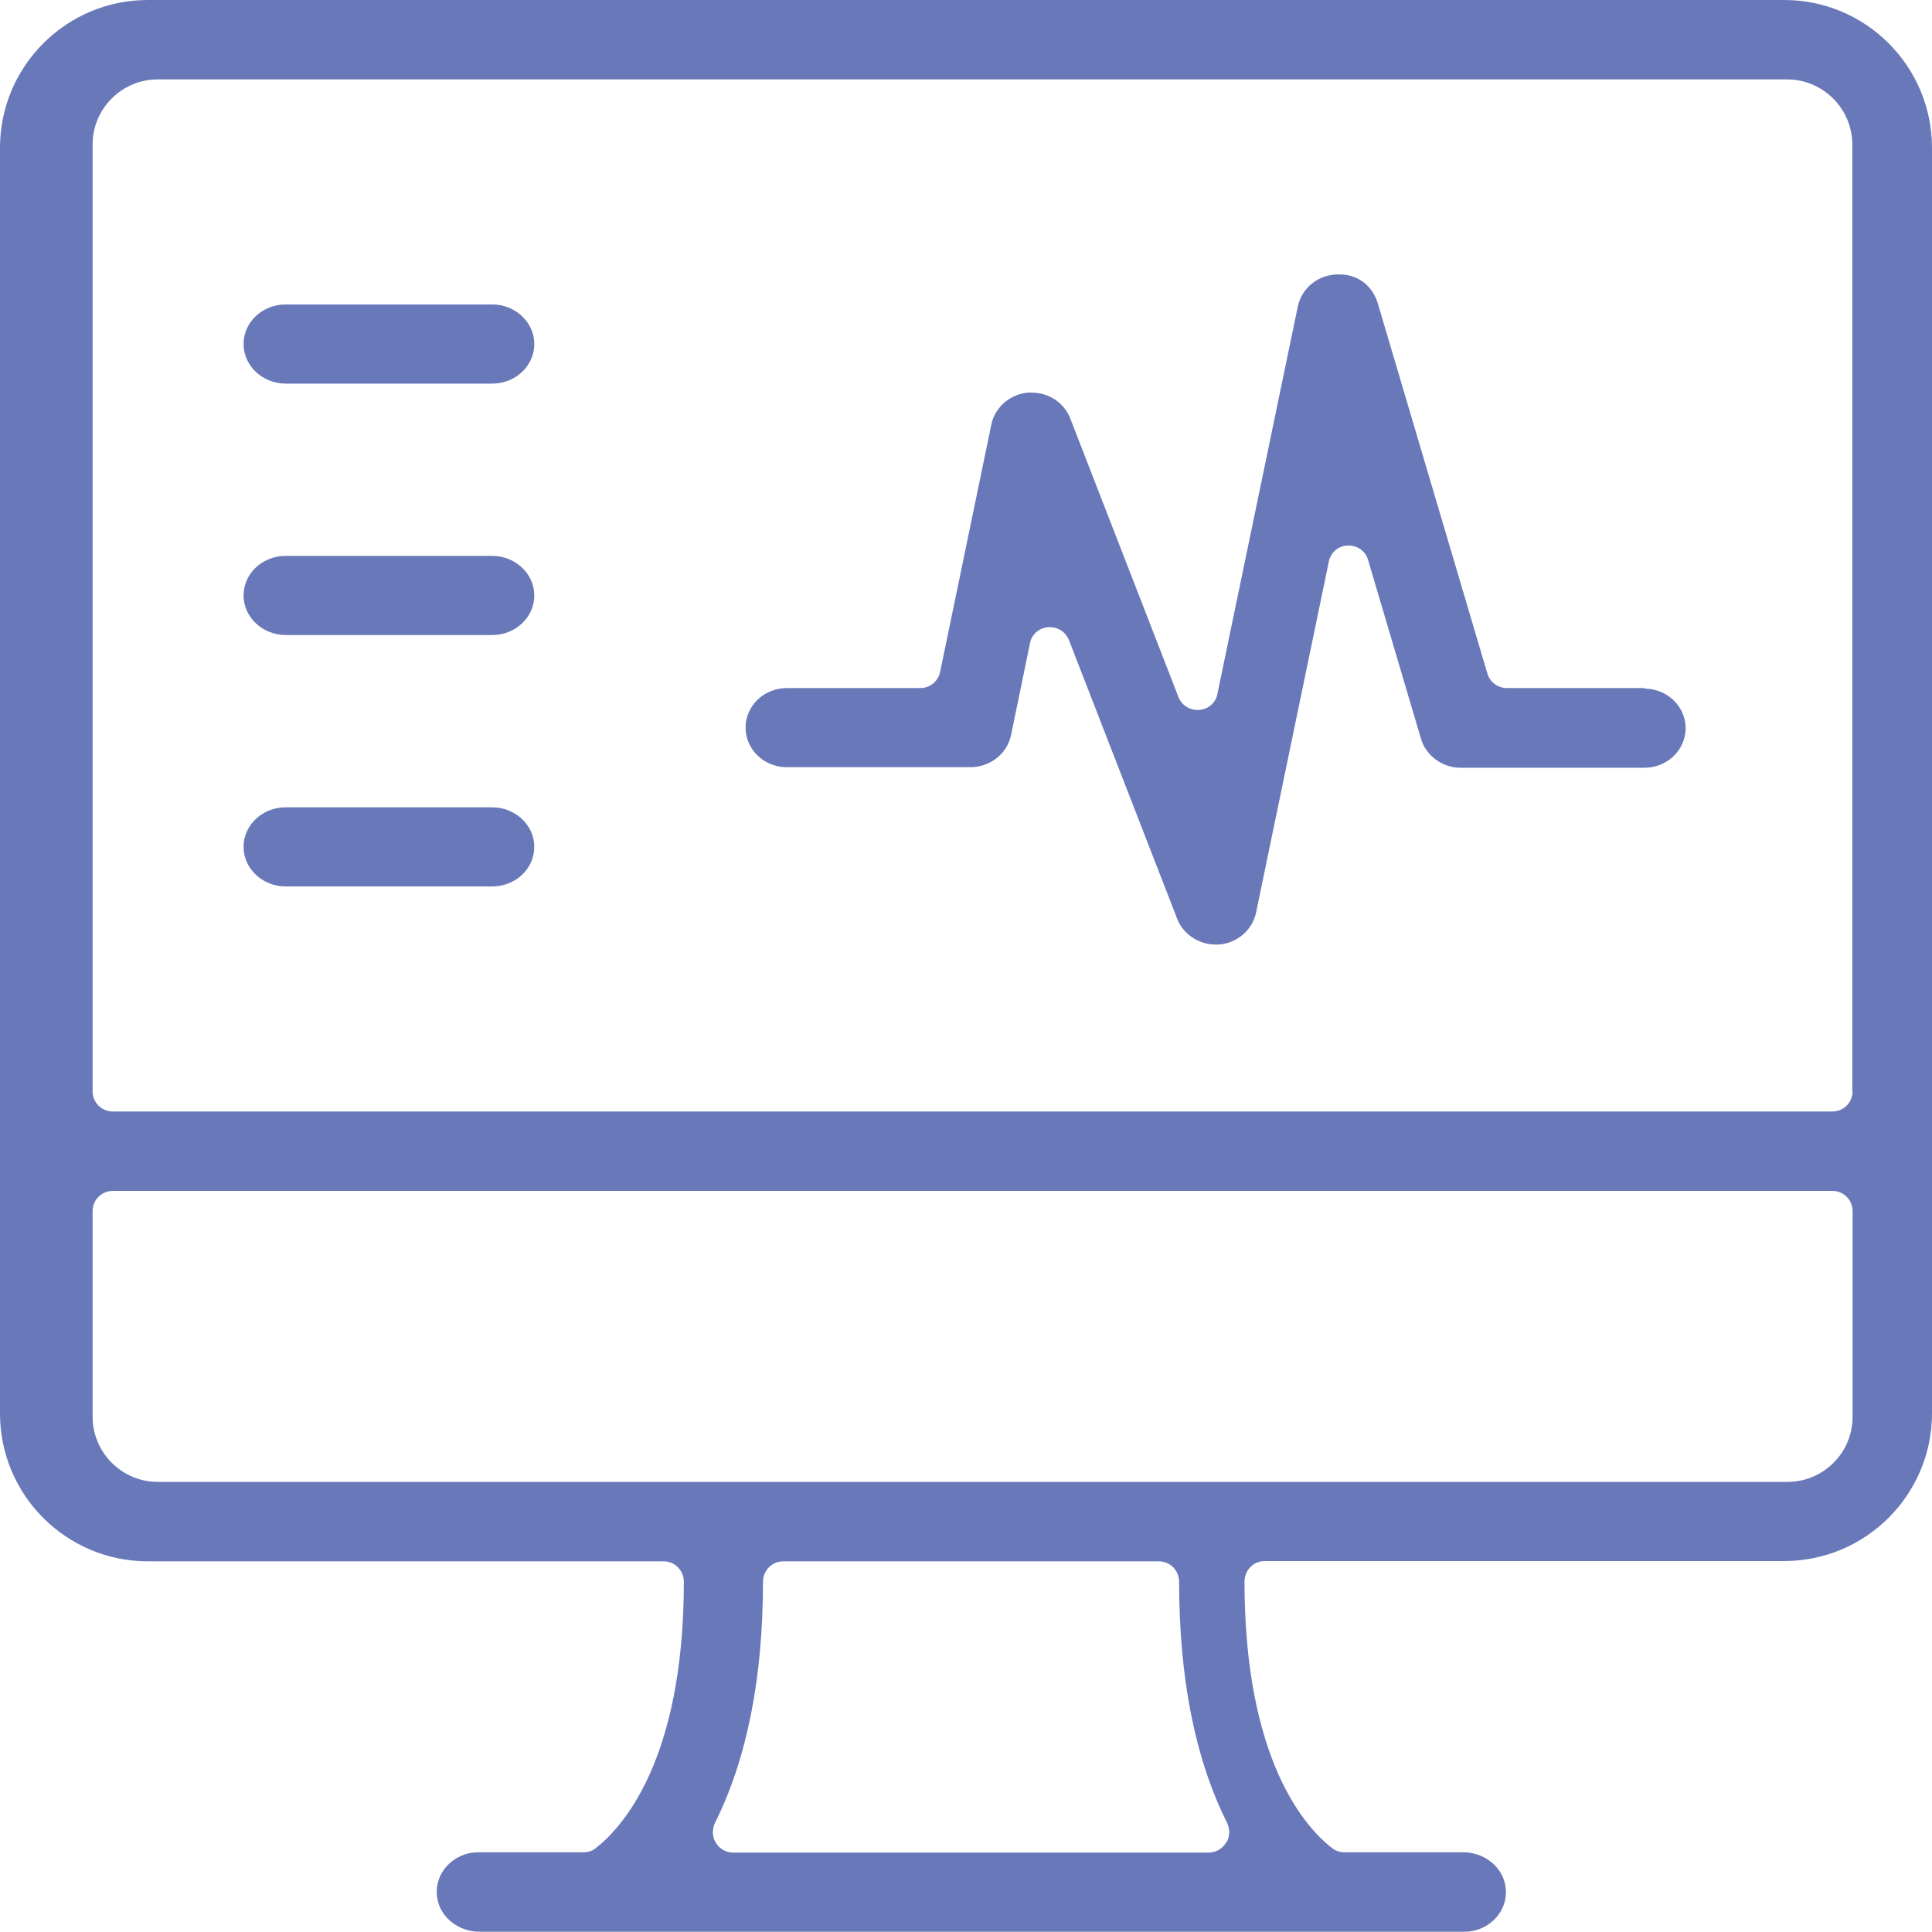 <?xml version="1.0" encoding="UTF-8"?>
<svg id="Layer_2" data-name="Layer 2" xmlns="http://www.w3.org/2000/svg" viewBox="0 0 68.85 68.85">
  <g id="Text_Boxes" data-name="Text Boxes">
    <g>
      <path d="M63.57,0H5.27C2.36,0,0,2.36,0,5.27v45.1c0,2.91,2.36,5.27,5.27,5.27h18.38c.4,0,.72.33.72.73,0,6.39-2.22,8.78-3.15,9.5-.12.1-.27.14-.43.14h-3.75c-.9,0-1.62.78-1.45,1.67.13.69.79,1.16,1.49,1.16h35.11c.9,0,1.62-.78,1.45-1.67-.13-.69-.79-1.16-1.49-1.16h-4.24c-.16,0-.31-.05-.44-.15-.93-.72-3.12-3.11-3.12-9.5,0-.4.32-.73.72-.73h18.51c2.91,0,5.27-2.36,5.27-5.27V5.27c0-2.91-2.36-5.27-5.27-5.27ZM43.69,65.67c-.13.22-.37.35-.62.35h-16.94c-.25,0-.49-.13-.62-.35-.13-.21-.14-.48-.03-.71,1.13-2.26,1.71-5.15,1.71-8.59,0-.4.32-.73.72-.73h13.39c.4,0,.72.33.72.73,0,3.43.57,6.32,1.71,8.59.11.23.1.5-.03.71ZM66.02,50.49c0,1.28-1.04,2.32-2.32,2.32H5.62c-1.28,0-2.32-1.05-2.32-2.32v-7.33c0-.4.32-.72.72-.72h61.28c.4,0,.72.32.72.72v7.33ZM66.02,38.89c0,.4-.32.72-.72.72H4.02c-.4,0-.72-.32-.72-.72V5.15c0-1.28,1.04-2.32,2.32-2.32h58.07c1.28,0,2.32,1.05,2.32,2.32v33.74Z" style="fill: #6878b9;"/>
      <path d="M58.6,24.52h-4.9c-.32,0-.6-.21-.69-.5l-3.91-13.21c-.19-.63-.71-1.03-1.36-1.03-.03,0-.07,0-.11,0-.68.03-1.24.49-1.38,1.14l-2.87,13.83c-.06.3-.33.53-.65.55-.02,0-.04,0-.06,0-.3,0-.56-.18-.67-.45l-3.86-9.94c-.22-.56-.76-.92-1.39-.92-.04,0-.07,0-.1,0-.65.05-1.19.52-1.32,1.13l-1.83,8.84c-.07.32-.36.56-.7.56h-4.76c-.81,0-1.47.63-1.47,1.41s.66,1.41,1.47,1.41h6.55c.69,0,1.3-.48,1.44-1.14l.68-3.3c.06-.3.33-.53.65-.55.02,0,.04,0,.06,0,.3,0,.56.18.67.45l3.86,9.94c.21.55.77.92,1.37.92.04,0,.08,0,.12,0,.65-.05,1.19-.52,1.32-1.13l2.6-12.54c.07-.31.34-.54.67-.55,0,0,.02,0,.03,0,.32,0,.6.2.69.5l1.89,6.39c.18.6.76,1.03,1.41,1.03h6.55c.81,0,1.47-.63,1.47-1.41s-.66-1.41-1.47-1.41Z" style="fill: #6878b9;"/>
      <path d="M17.54,10.85h-7.36c-.83,0-1.5.63-1.5,1.41s.68,1.41,1.5,1.41h7.36c.83,0,1.5-.63,1.5-1.41s-.68-1.41-1.5-1.41Z" style="fill: #6878b9;"/>
      <path d="M17.54,19.81h-7.36c-.83,0-1.5.63-1.5,1.41s.68,1.41,1.5,1.41h7.36c.83,0,1.5-.63,1.5-1.41s-.68-1.41-1.5-1.41Z" style="fill: #6878b9;"/>
      <path d="M17.54,28.77h-7.36c-.83,0-1.5.63-1.5,1.41s.68,1.41,1.5,1.41h7.36c.83,0,1.5-.63,1.5-1.41s-.68-1.41-1.5-1.41Z" style="fill: #6878b9;"/>
    </g>
  </g>
</svg>